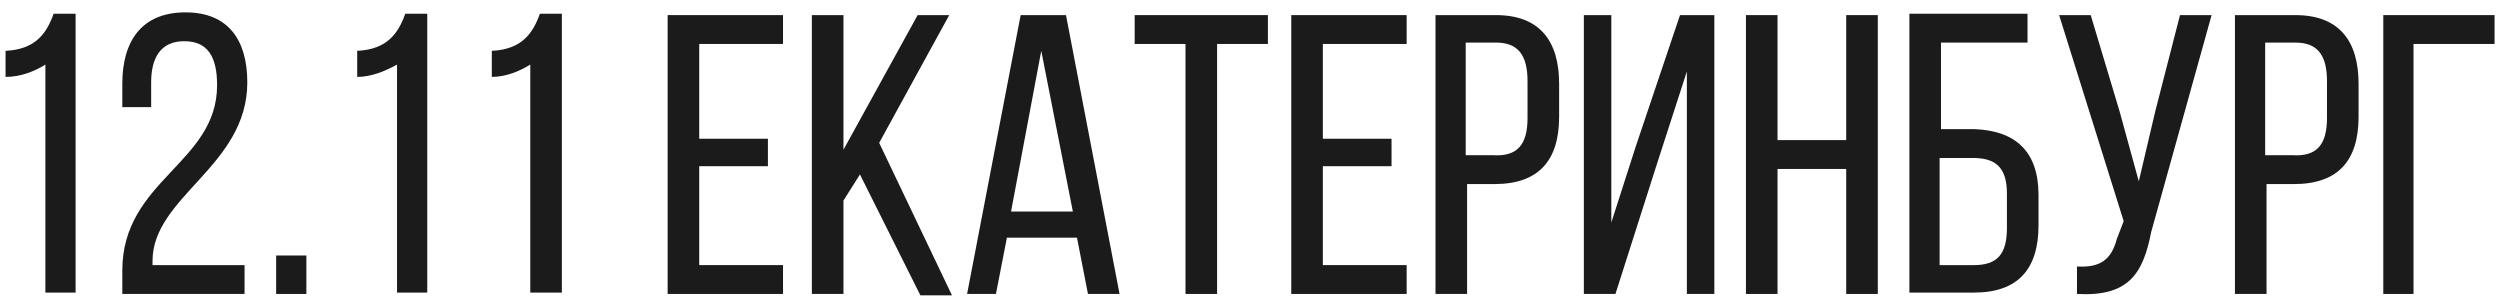 <?xml version="1.0" encoding="UTF-8"?> <svg xmlns="http://www.w3.org/2000/svg" width="182" height="22" viewBox="0 0 182 22" fill="none"> <path d="M22.304 21.4H20.104V18.6H22.304V21.4Z" fill="#1B1B1B"></path> <path d="M0.404 5.6V3.7C2.604 3.6 3.404 2.4 3.904 1H5.504V21.3H3.304V4.7C2.504 5.2 1.504 5.6 0.404 5.6Z" fill="#1B1B1B"></path> <path d="M18.004 6C18.004 12.1 11.104 14.3 11.104 19V19.3H17.804V21.4H8.904V19.7C8.904 13.1 15.804 11.9 15.804 6.2C15.804 4.1 15.104 3 13.404 3C11.704 3 11.004 4.2 11.004 6V7.8H8.904V6.1C8.904 3 10.304 0.9 13.504 0.9C16.604 0.9 18.004 2.9 18.004 6Z" fill="#1B1B1B"></path> <path d="M26.004 5.6V3.7C28.204 3.6 29.004 2.4 29.504 1H31.104V21.3H28.904V4.7C28.004 5.2 27.004 5.6 26.004 5.6Z" fill="#1B1B1B"></path> <path d="M35.804 5.6V3.7C38.004 3.6 38.804 2.4 39.304 1H40.904V21.3H38.604V4.7C37.804 5.2 36.804 5.6 35.804 5.6Z" fill="#1B1B1B"></path> <path d="M55.904 12.1H50.904V19.3H57.004V21.4H48.604V1.1H57.004V3.2H50.904V10.1H55.904V12.1Z" fill="#1B1B1B"></path> <path d="M61.404 14.6V21.4H59.104V1.1H61.404V10.9L66.804 1.1H69.104L64.004 10.4L69.304 21.5H67.004L62.604 12.7L61.404 14.6Z" fill="#1B1B1B"></path> <path d="M72.504 21.4H70.404L74.304 1.1H77.604L81.504 21.4H79.204L78.404 17.3H73.304L72.504 21.4ZM78.104 15.4L75.804 3.7L73.604 15.4H78.104Z" fill="#1B1B1B"></path> <path d="M86.404 3.2H82.604V1.1H92.304V3.2H88.604V21.4H86.304V3.2H86.404Z" fill="#1B1B1B"></path> <path d="M101.304 12.1H96.304V19.3H102.404V21.4H94.004V1.1H102.404V3.2H96.304V10.1H101.304V12.1Z" fill="#1B1B1B"></path> <path d="M113.504 6.1V8.5C113.504 11.7 112.004 13.4 108.804 13.4H106.804V21.4H104.504V1.1H108.904C112.104 1.1 113.504 3 113.504 6.1ZM111.204 8.6V5.9C111.204 4 110.504 3.1 108.904 3.1H106.704V11.3H108.704C110.404 11.4 111.204 10.6 111.204 8.6Z" fill="#1B1B1B"></path> <path d="M117.604 21.4H115.304V1.1H117.304V16.2L119.104 10.6L122.304 1.1H124.804V21.4H122.804V5.2L120.604 12L117.604 21.4Z" fill="#1B1B1B"></path> <path d="M129.404 21.4H127.104V1.1H129.404V10.2H134.404V1.1H136.704V21.4H134.404V12.3H129.404V21.4Z" fill="#1B1B1B"></path> <path d="M148.404 14.2V16.4C148.404 19.6 146.904 21.3 143.704 21.3H139.004V1H147.604V3.1H141.304V9.4H143.704C146.704 9.5 148.404 11 148.404 14.2ZM146.104 16.6V14.1C146.104 12.1 145.204 11.5 143.604 11.5H141.204V19.3H143.704C145.404 19.3 146.104 18.5 146.104 16.6Z" fill="#1B1B1B"></path> <path d="M151.204 21.4V19.4C152.904 19.5 153.704 18.9 154.104 17.4L154.604 16.1L149.904 1.1H152.204L154.304 8.1L155.704 13.2L156.904 8.1L158.704 1.1H161.004L156.604 16.9C156.004 20 154.904 21.6 151.204 21.4Z" fill="#1B1B1B"></path> <path d="M171.704 6.1V8.5C171.704 11.7 170.204 13.4 167.004 13.4H165.004V21.4H162.704V1.1H167.104C170.304 1.1 171.704 3 171.704 6.1ZM169.404 8.6V5.9C169.404 4 168.704 3.1 167.104 3.1H164.904V11.3H166.904C168.604 11.4 169.404 10.6 169.404 8.6Z" fill="#1B1B1B"></path> <path d="M175.704 21.4H173.504V1.1H181.604V3.2H175.704V21.4Z" fill="#1B1B1B"></path> </svg> 